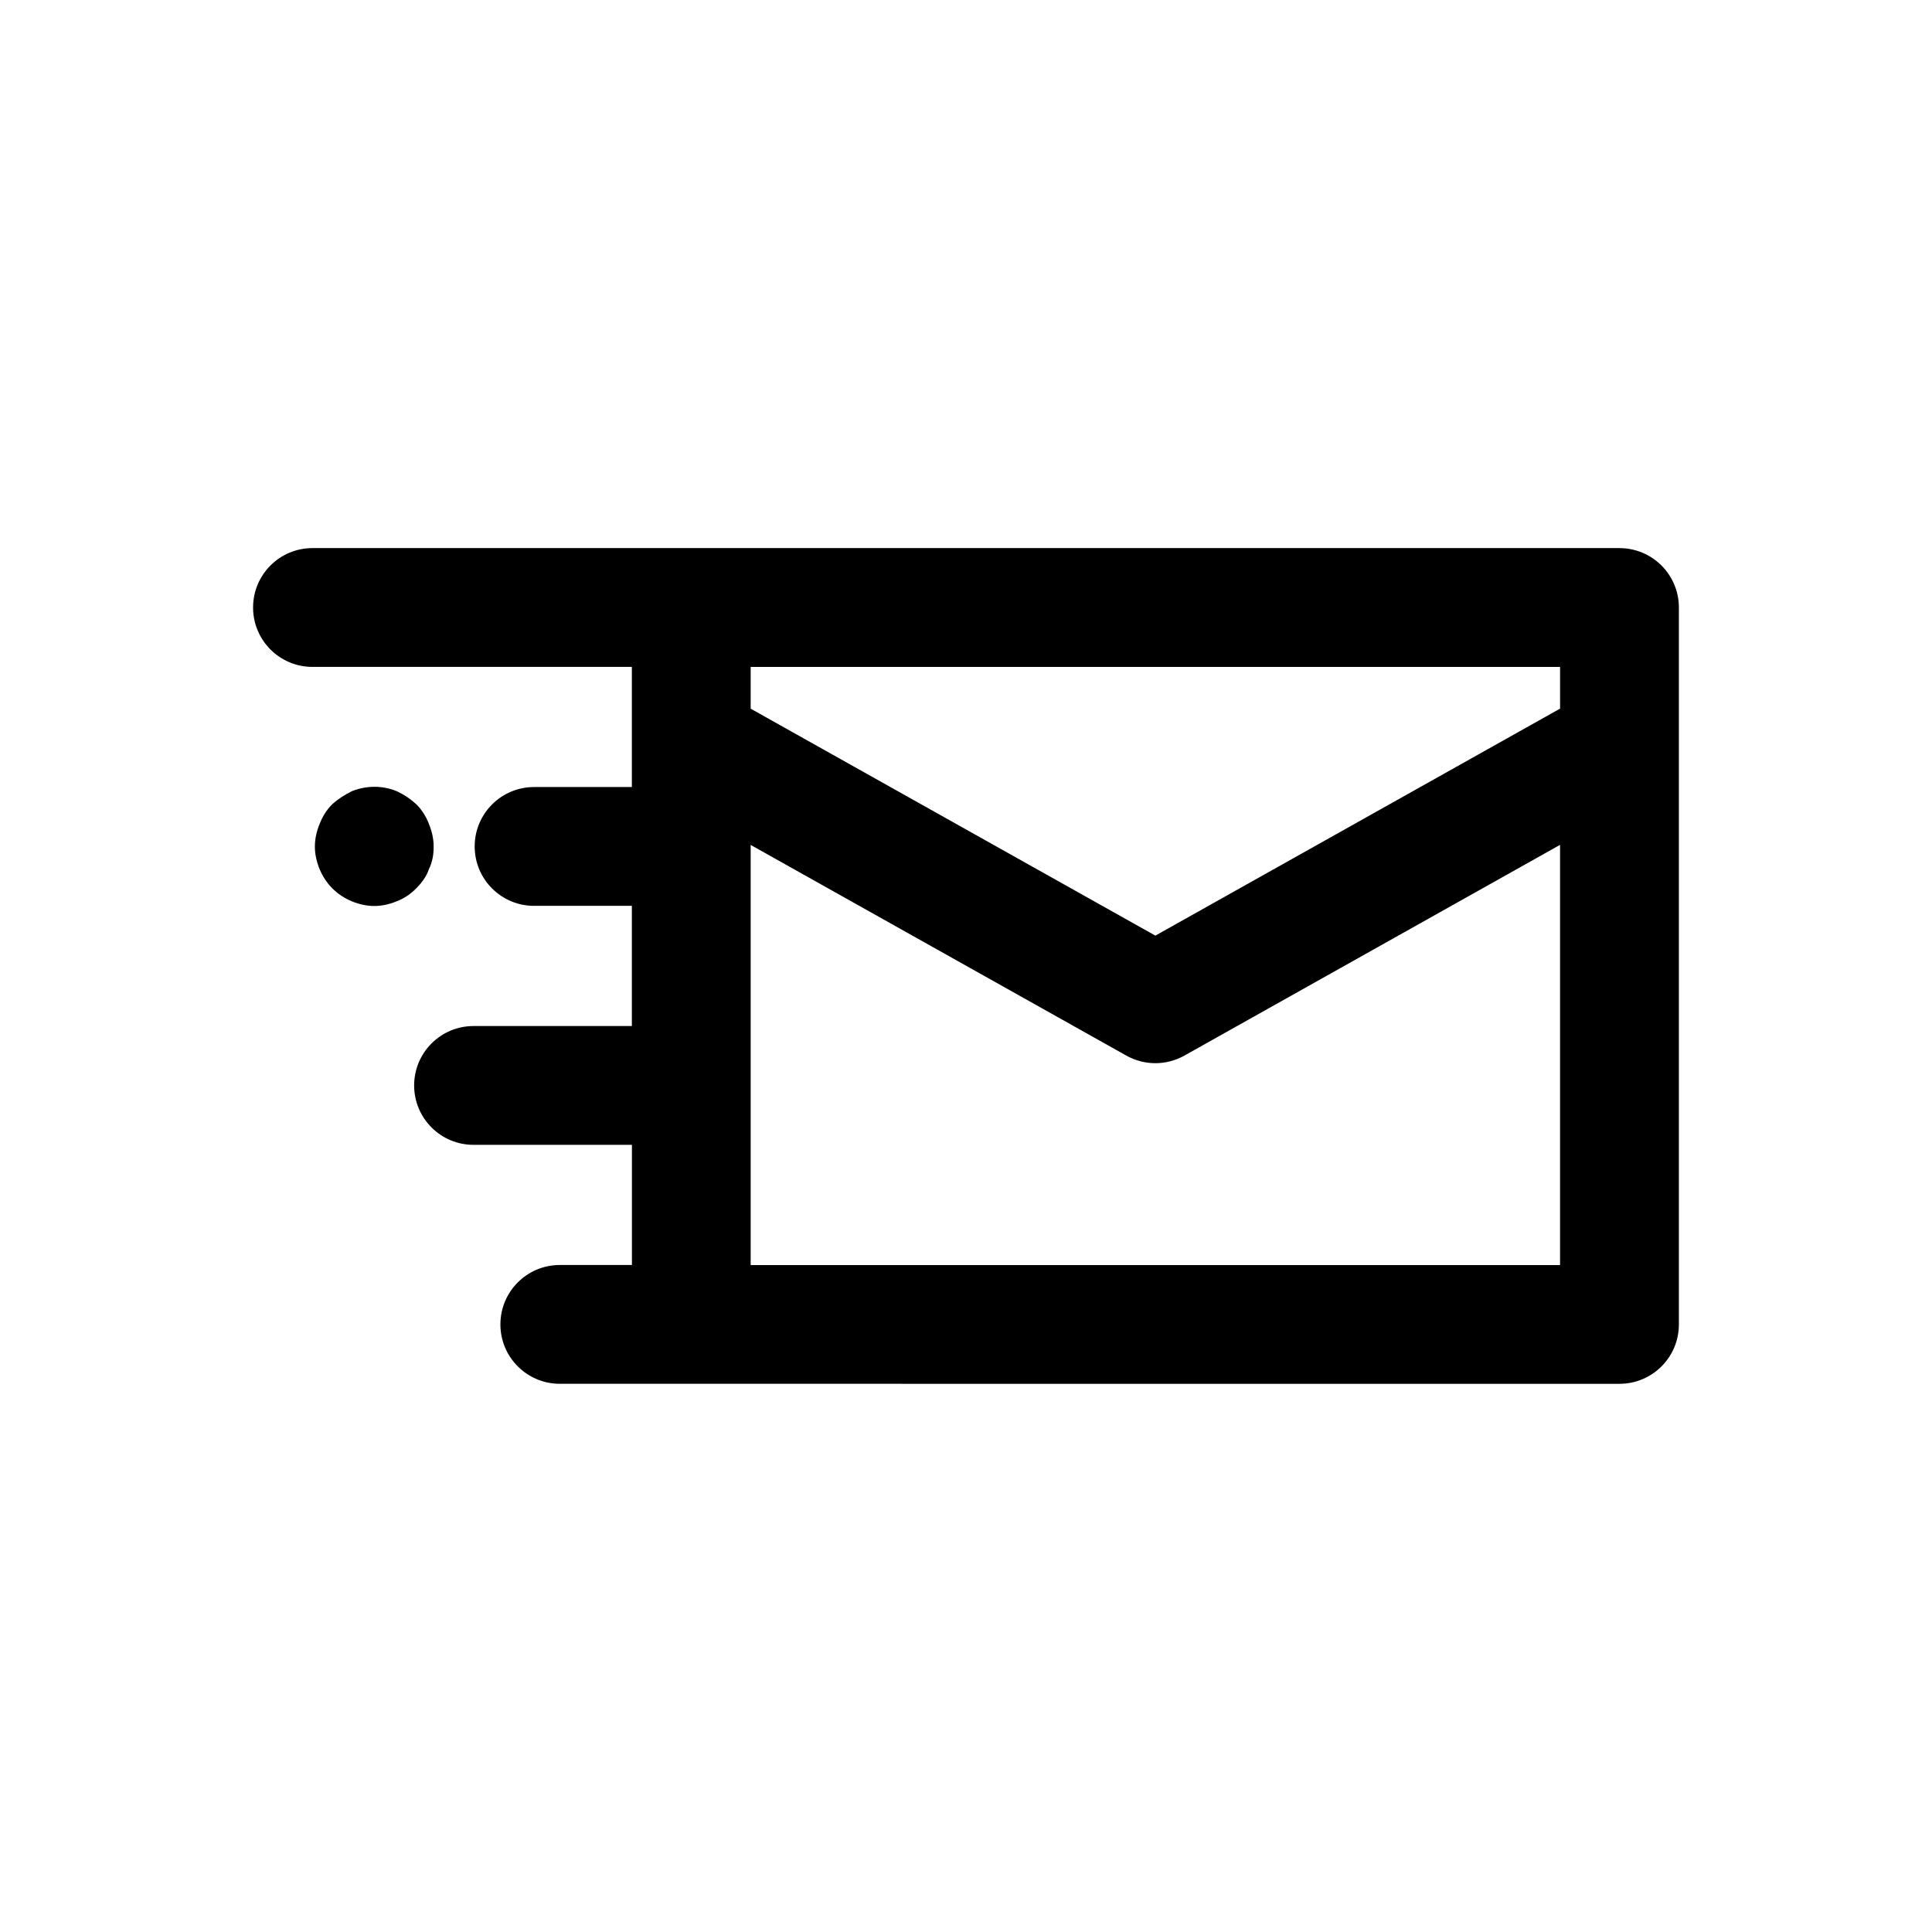 <?xml version="1.0" encoding="UTF-8"?>
<!-- The Best Svg Icon site in the world: iconSvg.co, Visit us! https://iconsvg.co -->
<svg fill="#000000" width="800px" height="800px" version="1.1" viewBox="144 144 512 512" xmlns="http://www.w3.org/2000/svg">
 <g>
  <path d="m573.18 289.25h-346.37c-8.691 0-15.742 7.039-15.742 15.742 0 8.707 7.055 15.742 15.742 15.742h84.641v31.836l-25.914 0.004c-8.691 0-15.742 7.039-15.742 15.742 0 8.707 7.055 15.742 15.742 15.742h25.914v31.852h-41.957c-8.691 0-15.742 7.039-15.742 15.742 0 8.707 7.055 15.742 15.742 15.742h41.973v31.836l-19.113 0.004c-8.691 0-15.742 7.039-15.742 15.742 0 8.707 7.055 15.742 15.742 15.742h34.855l245.97 0.004c8.691 0 15.742-7.039 15.742-15.742v-189.98c0-8.707-7.051-15.746-15.742-15.746zm-15.746 42.543-107.25 60.156-107.25-60.141v-11.066l214.5-0.004zm-214.5 147.46v-111.34l99.551 55.828c2.394 1.34 5.055 2.016 7.699 2.016 2.644 0 5.305-0.676 7.699-2.016l99.547-55.844v111.36z"/>
  <path d="m237.2 382.84c1.891 0.789 3.938 1.258 5.984 1.258s4.094-0.473 5.984-1.258c2.047-0.805 3.621-1.891 5.195-3.481 1.418-1.418 2.676-3.133 3.305-5.023 0.945-1.891 1.258-3.938 1.258-5.984 0-2.062-0.473-4.109-1.258-6-0.789-2.047-1.891-3.762-3.305-5.18-1.574-1.434-3.148-2.519-5.195-3.481-3.777-1.574-8.031-1.574-11.965 0-1.891 0.961-3.621 2.047-5.195 3.481-1.418 1.418-2.519 3.133-3.305 5.18-0.789 1.891-1.258 3.938-1.258 6 0 2.047 0.473 4.094 1.258 5.984 0.789 1.891 1.891 3.606 3.305 5.023 1.57 1.594 3.305 2.68 5.191 3.481z"/>
 </g>
</svg>